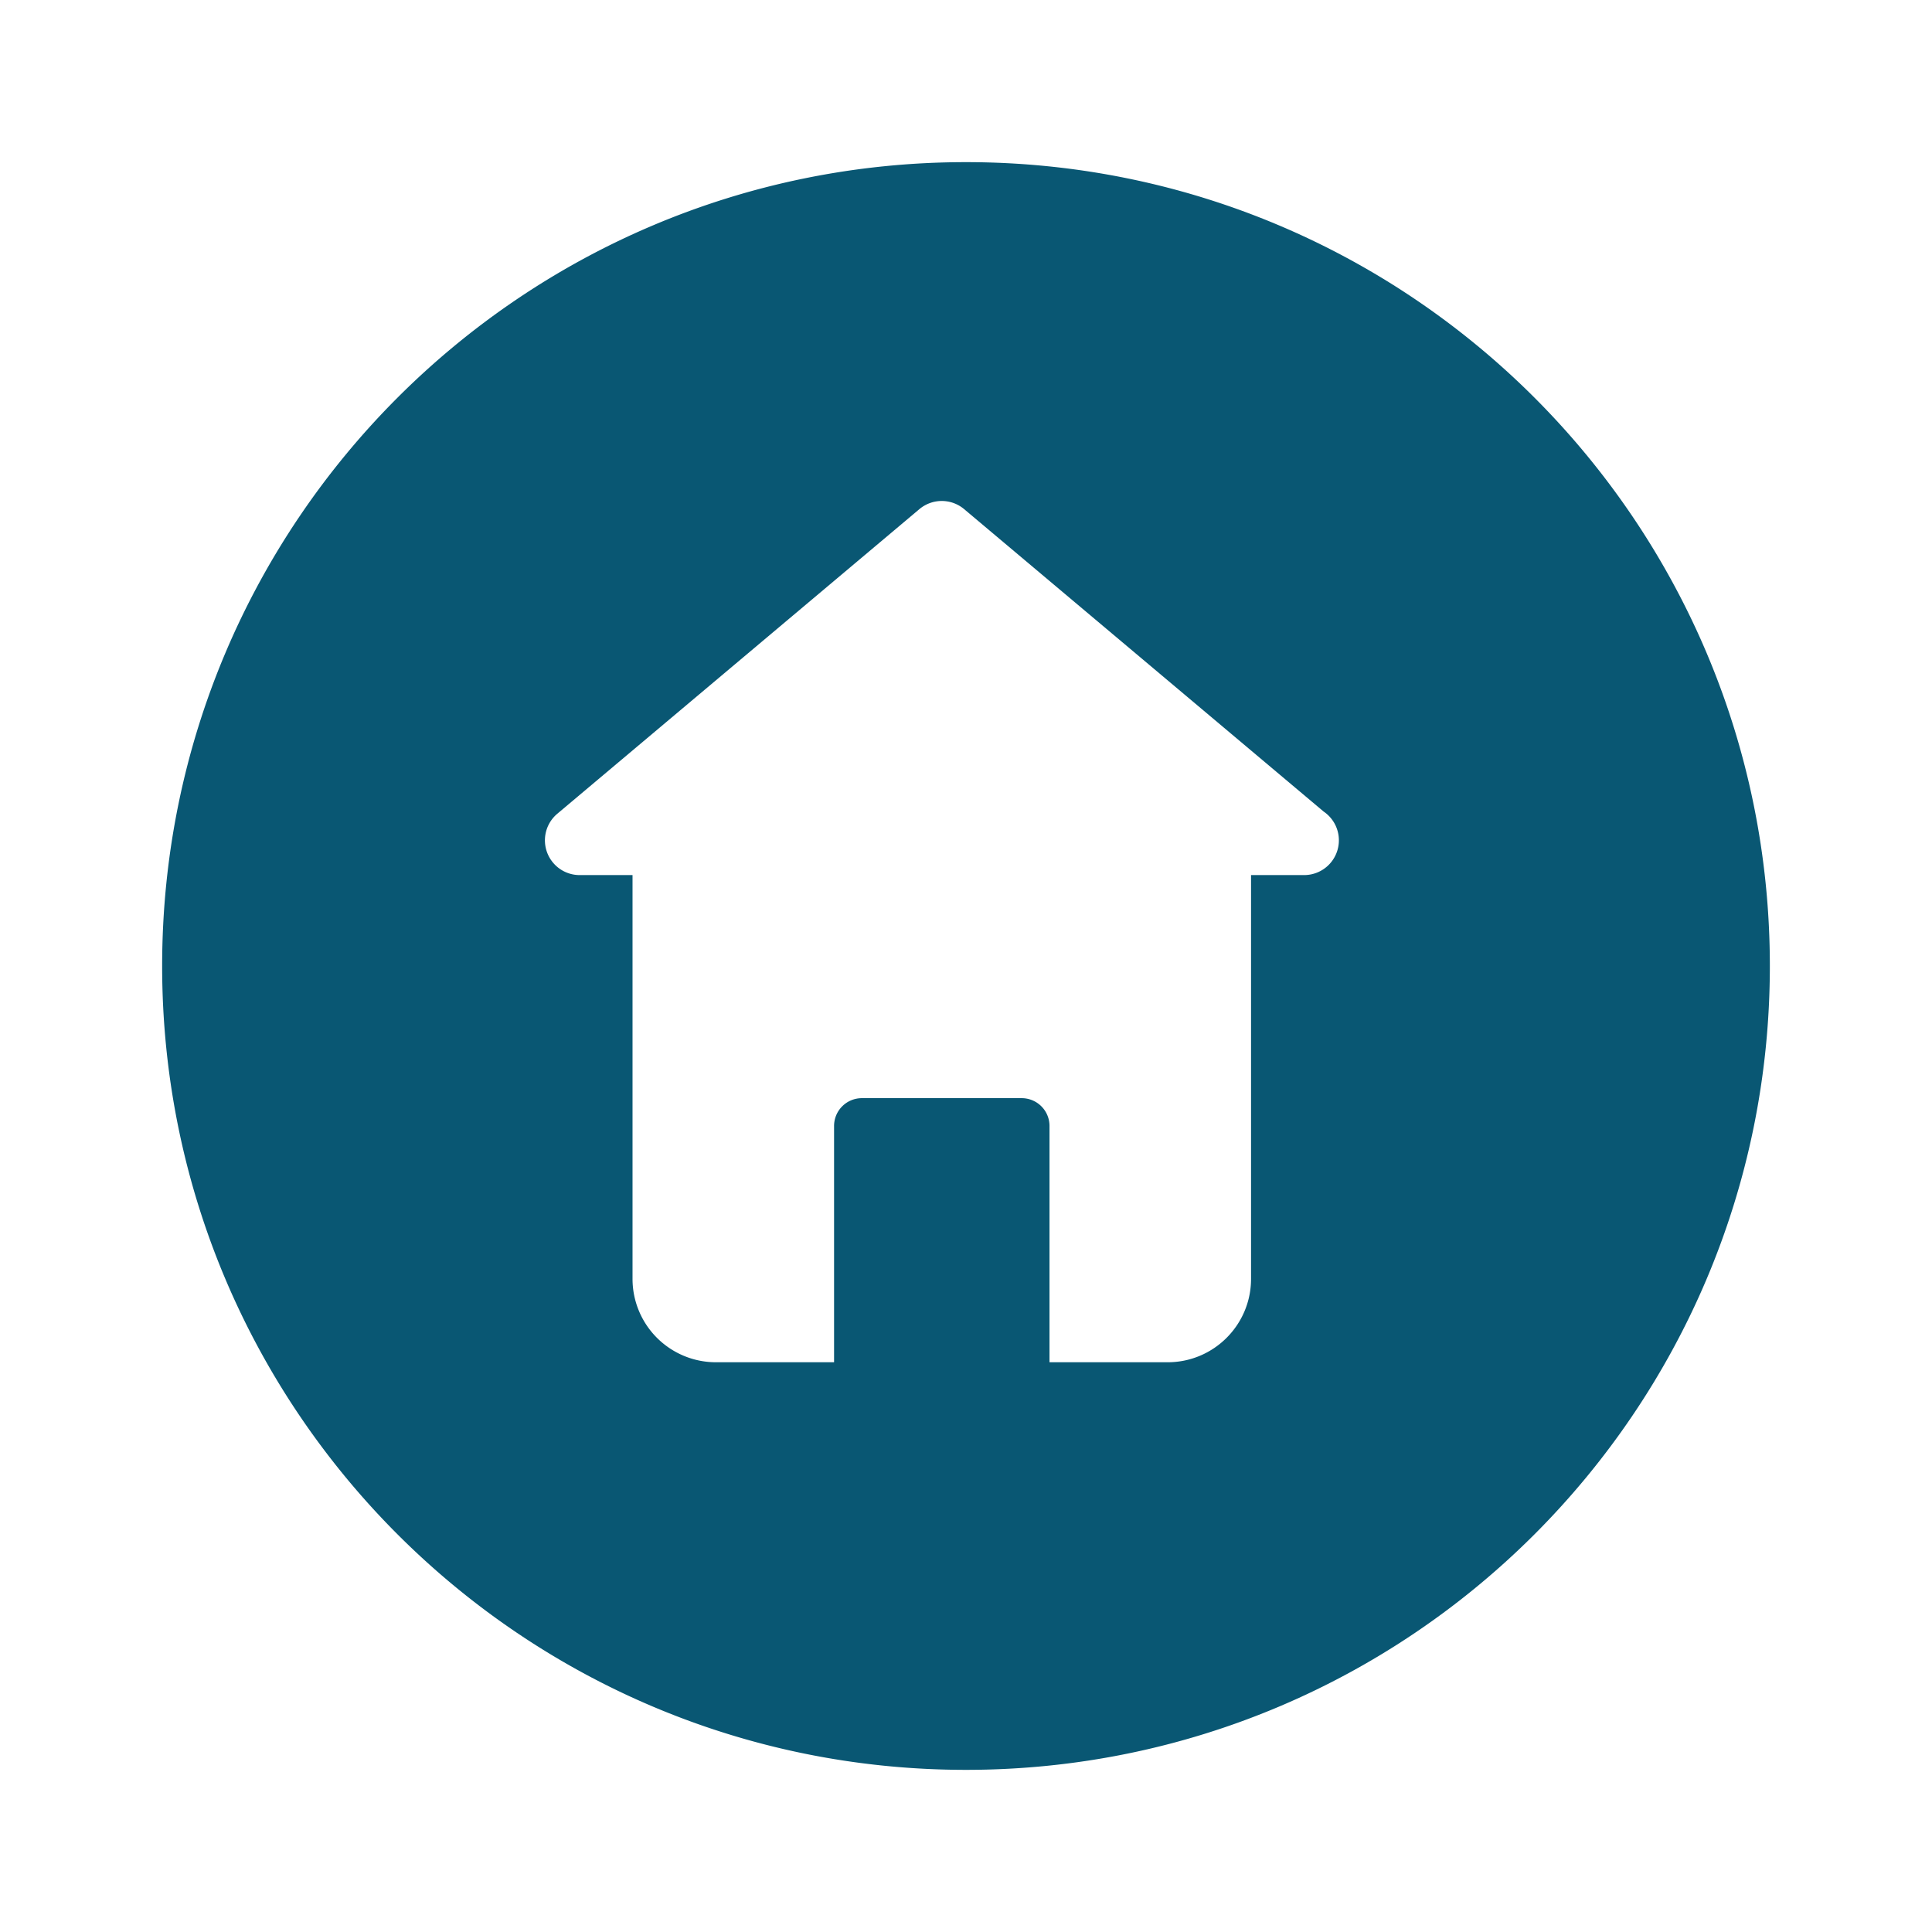 <svg xmlns="http://www.w3.org/2000/svg" xml:space="preserve" viewBox="0 0 139 139"><path fill="#095773" d="M69.5 11.666c-31.941 0-57.834 25.893-57.834 57.834 0 31.941 25.893 57.834 57.834 57.834 31.941 0 57.834-25.893 57.834-57.834 0-31.941-25.893-57.834-57.834-57.834zm24.329 51.293h-3.821v29.05c0 3.312-2.687 6-6 6h-8.5v-17a2 2 0 0 0-2-2h-11.5a2 2 0 0 0-2 2v17h-8.5a6 6 0 0 1-6-6v-29.05h-3.801a2.5 2.5 0 0 1-1.61-4.414l26.05-21.915a2.502 2.502 0 0 1 3.219 0l25.867 21.76a2.501 2.501 0 0 1-1.404 4.569z" class="color000000 svgShape"/></svg>